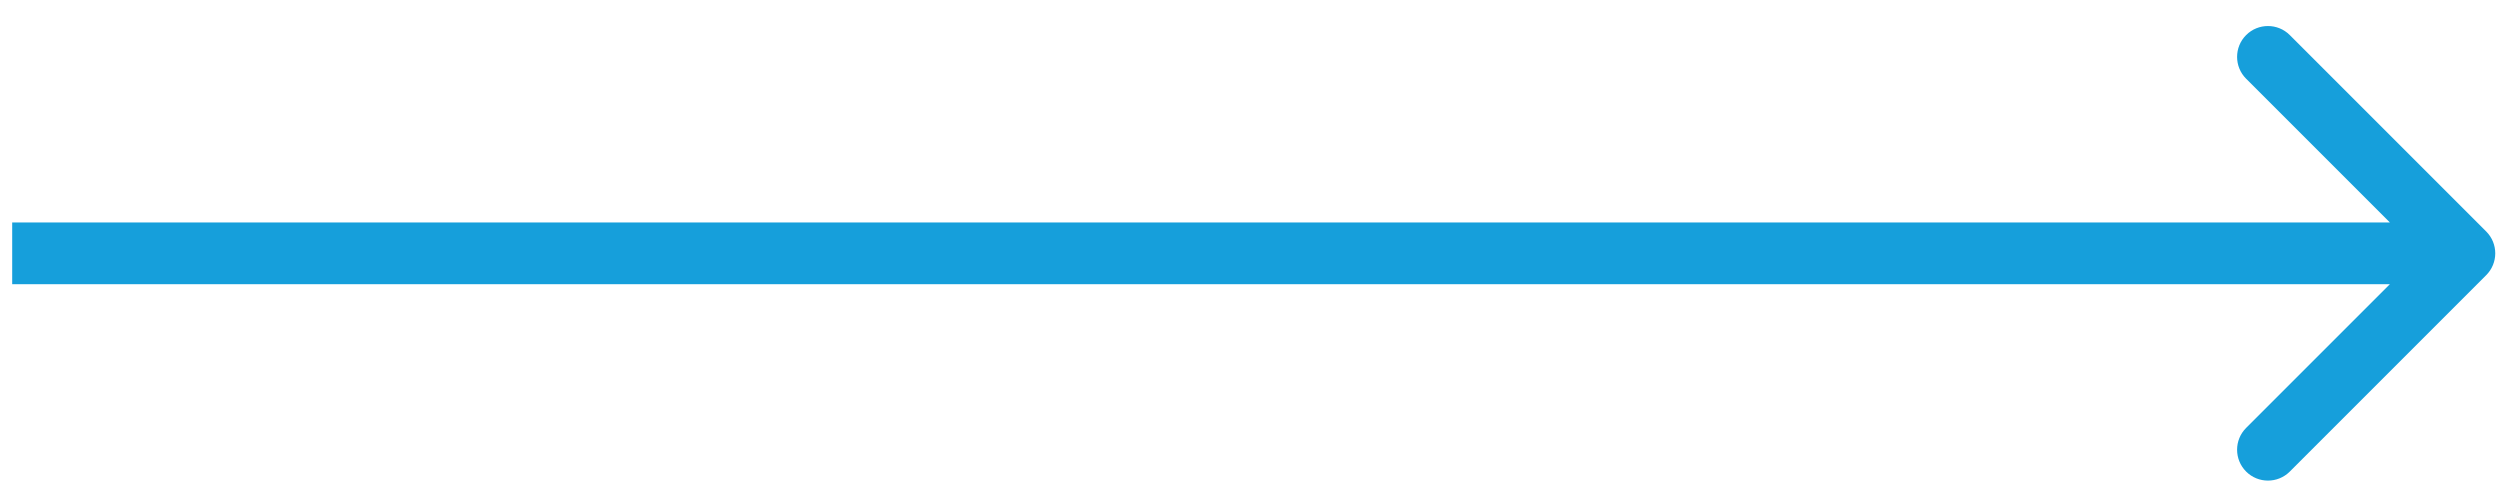 <svg width="81" height="16" viewBox="0 0 81 16" fill="none" xmlns="http://www.w3.org/2000/svg">
<path d="M80.553 8.915C80.944 8.524 80.944 7.891 80.553 7.5L74.189 1.136C73.799 0.746 73.165 0.746 72.775 1.136C72.384 1.527 72.384 2.16 72.775 2.551L78.432 8.208L72.775 13.864C72.384 14.255 72.384 14.888 72.775 15.279C73.165 15.669 73.799 15.669 74.189 15.279L80.553 8.915ZM0.395 9.208H79.846V7.208H0.395V9.208Z" fill="#169FDB"/>
</svg>

